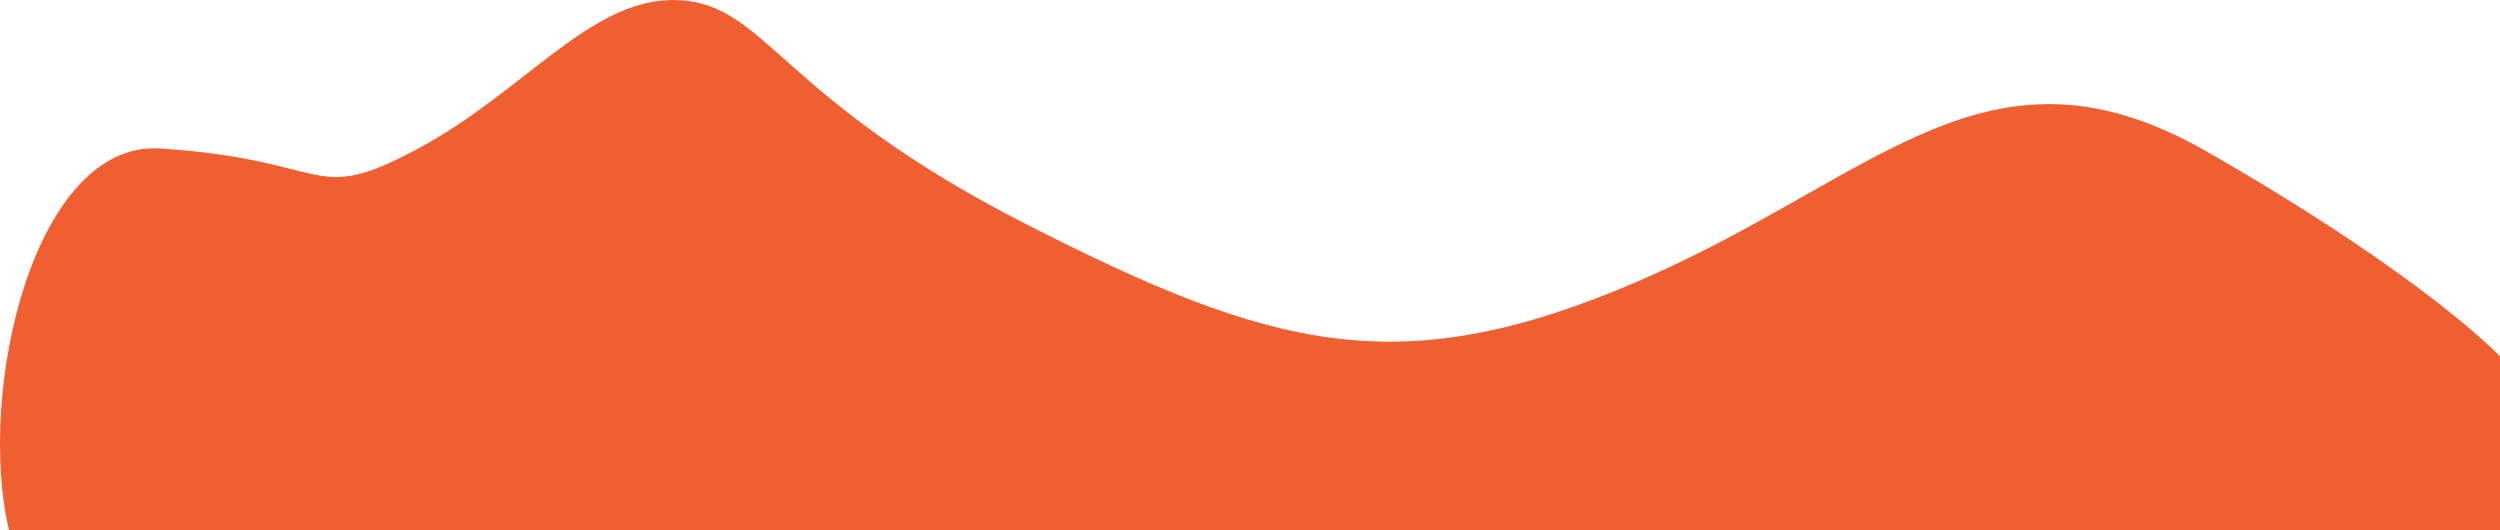 <?xml version="1.0" encoding="UTF-8"?><svg id="a" xmlns="http://www.w3.org/2000/svg" width="2509.95" height="532.21" viewBox="0 0 2509.95 532.21"><path d="M2509.95,532.21v-174.43s-73.77-79.18-294.02-205.43c-220.24-126.26-330.37,25.9-570.05,129.5-239.68,103.6-367.61,69.6-615.39-56.65C782.72,98.92,769.77,5.04,682.31.18c-87.45-4.86-153.85,90.65-262.35,148.92-108.5,58.27-84.21,11.33-259.11,0C34.87,140.94-23.91,391.43,9.01,532.21h2500.94Z" fill="#f05f32" fill-rule="evenodd"/></svg>
